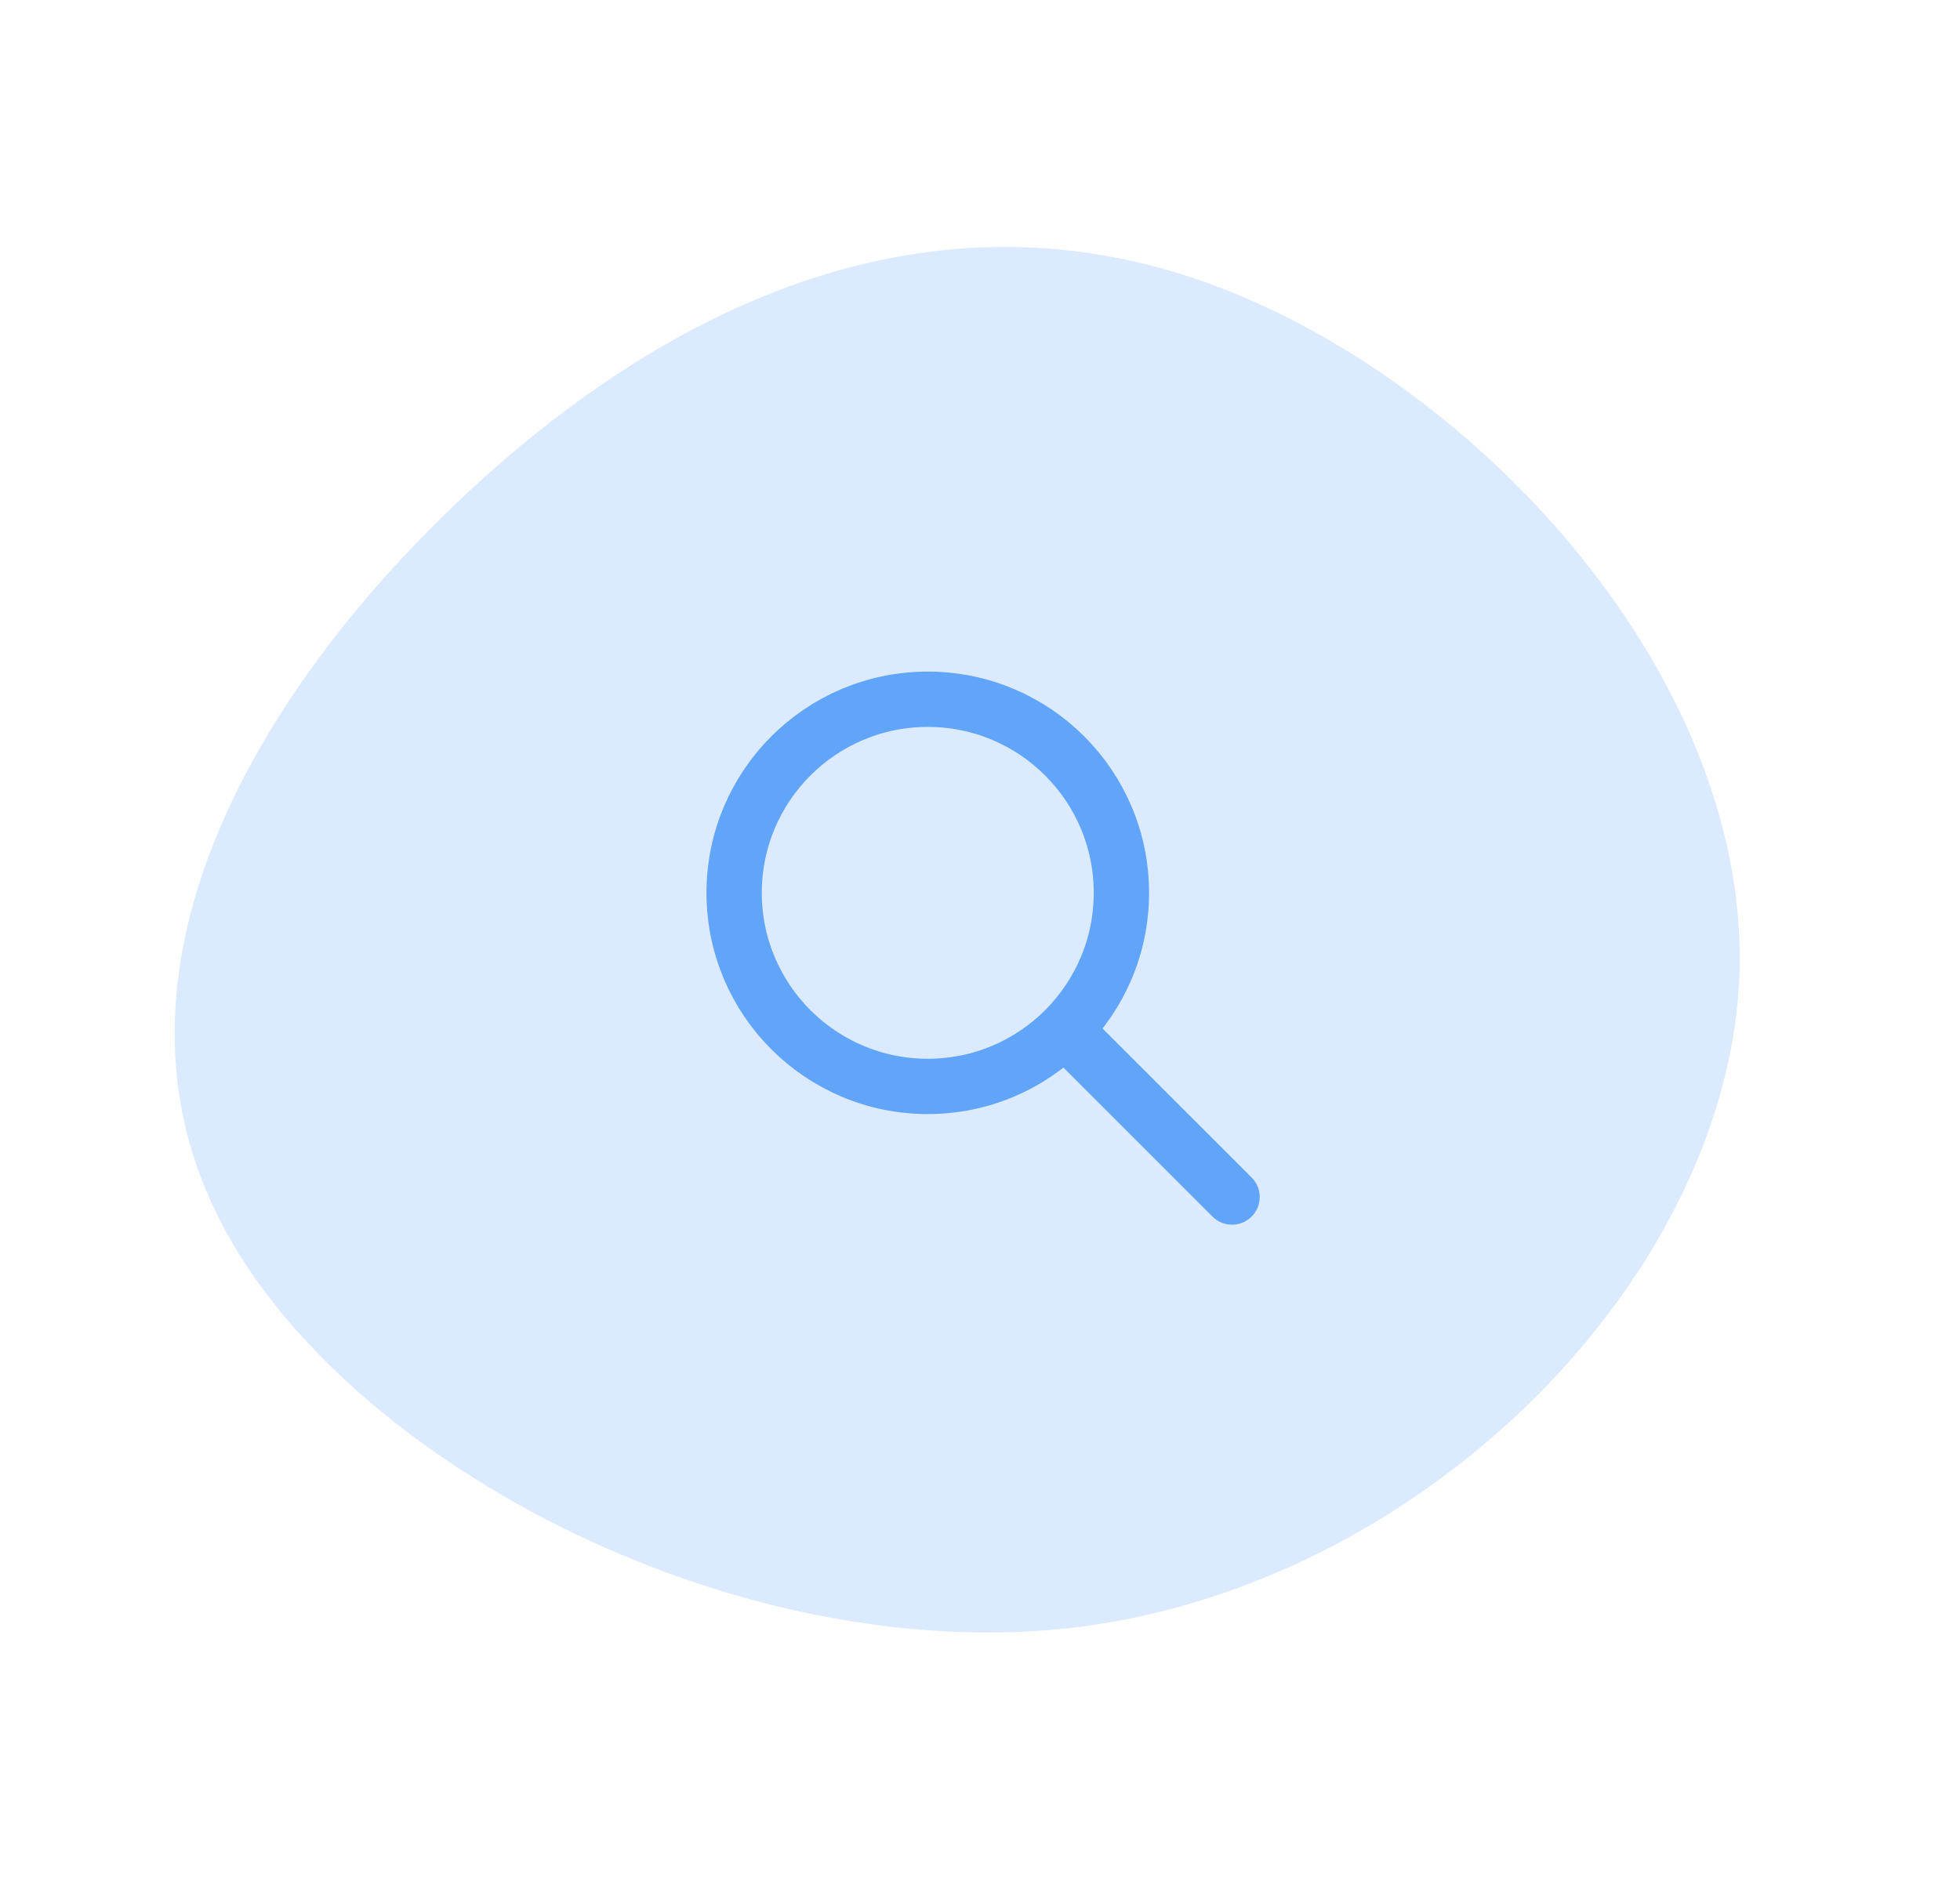 <svg width="124" height="120" viewBox="0 0 124 120" fill="none" xmlns="http://www.w3.org/2000/svg">
<path d="M110.057 61.435C109.497 80.411 90.632 99.975 68.481 102.933C46.389 105.764 20.951 92.116 13.581 76.54C6.069 60.898 16.425 43.388 29.692 31.076C42.96 18.765 59.022 11.905 75.895 17.732C92.768 23.56 110.535 42.267 110.057 61.435Z" fill="#DBEAFE"/>
<path d="M77.946 75.75L67.446 65.25M70.946 56.5C70.946 63.266 65.461 68.75 58.696 68.75C51.93 68.75 46.446 63.266 46.446 56.5C46.446 49.734 51.93 44.25 58.696 44.25C65.461 44.25 70.946 49.734 70.946 56.5Z" stroke="#60A5FA" stroke-width="3.5" stroke-linecap="round" stroke-linejoin="round"/>
</svg>